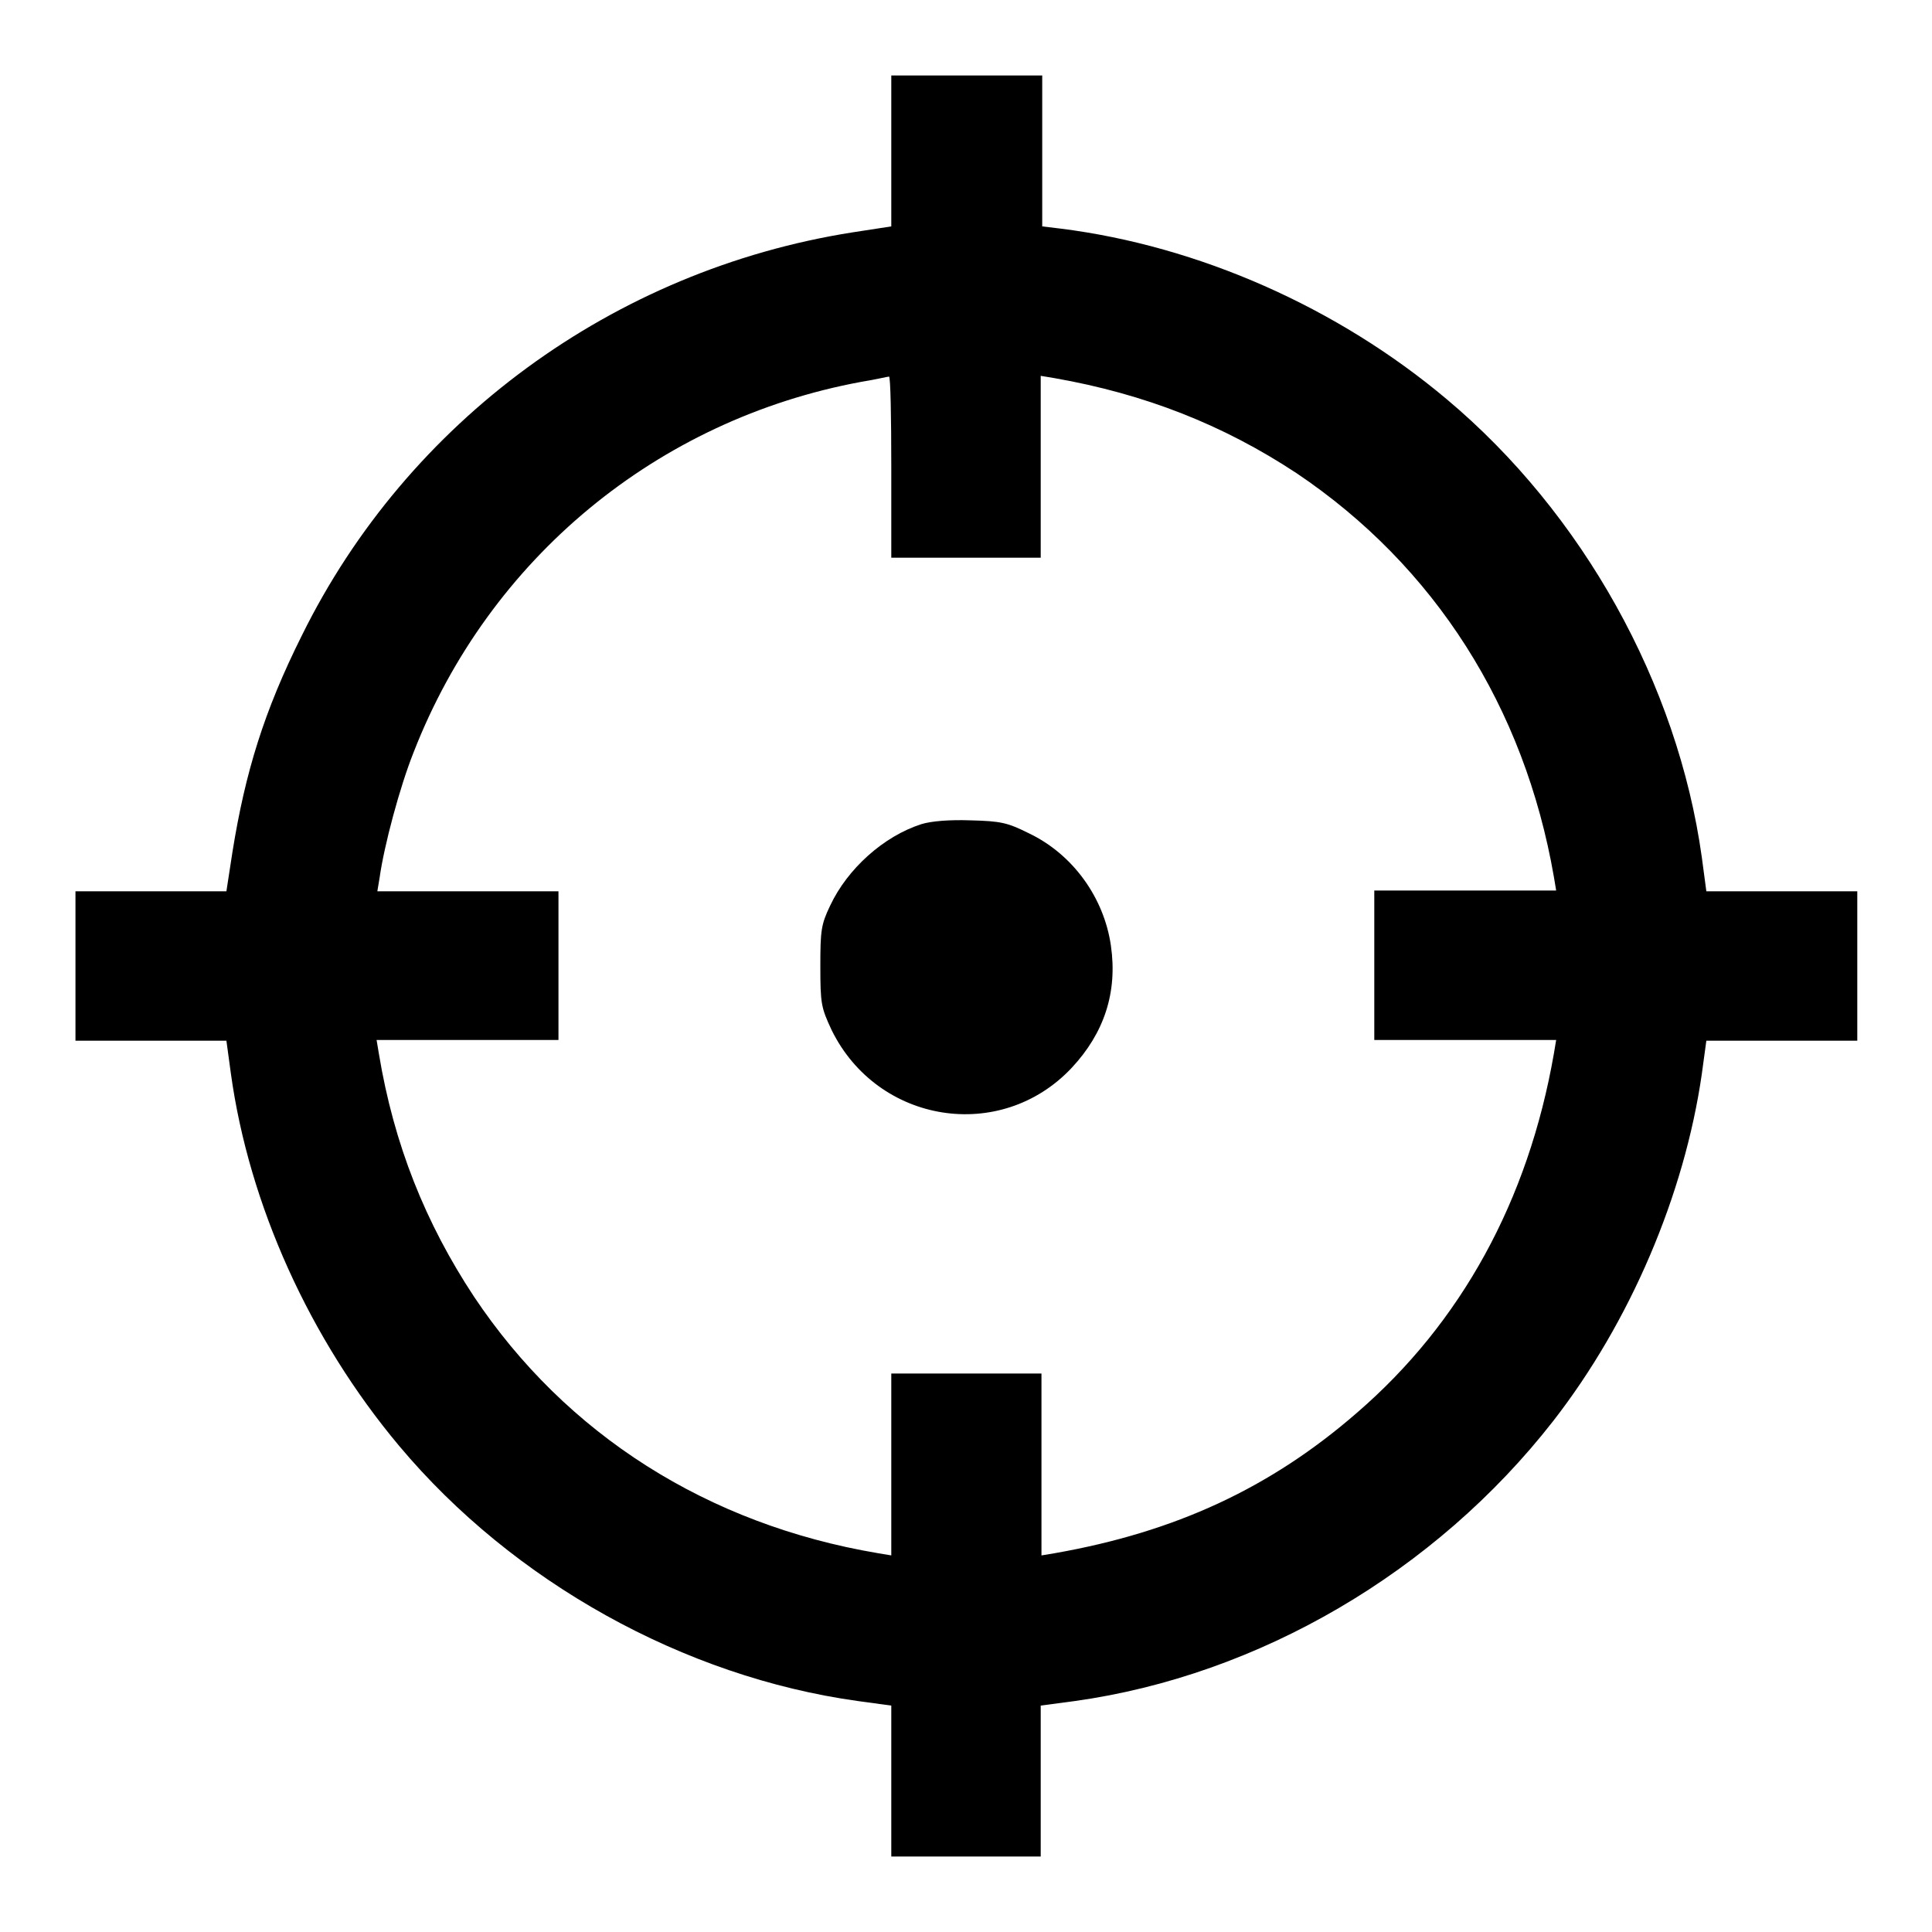 <?xml version="1.0" encoding="utf-8"?>
<!-- Svg Vector Icons : http://www.onlinewebfonts.com/icon -->
<!DOCTYPE svg PUBLIC "-//W3C//DTD SVG 1.1//EN" "http://www.w3.org/Graphics/SVG/1.1/DTD/svg11.dtd">
<svg version="1.1" xmlns="http://www.w3.org/2000/svg" xmlns:xlink="http://www.w3.org/1999/xlink" x="0px" y="0px" viewBox="0 0 256 256" enable-background="new 0 0 256 256" xml:space="preserve">
<g><g><g><path fill="#000000" d="M118.1,20v10l-5.2,0.8c-31.6,5-58.9,25-72.9,53.4c-5,10-7.5,18.1-9.2,28.7l-0.8,5.2H20H10v9.9v9.9h10h10l0.6,4.4c2.4,17.3,10.4,35.1,22.3,49.3c15.1,18,37.7,30.6,60.8,33.8l4.4,0.6v10v10h9.9h9.9v-10v-10l4.5-0.6c24.4-3.4,47.8-17.1,63.4-37.1c10.2-13.1,17.4-30,19.7-46l0.6-4.4h10h10V128v-9.9h-10h-10l-0.6-4.5c-3.2-23-15.8-45.6-33.8-60.7c-14.5-12.2-32.9-20.3-51.1-22.6l-2.5-0.3V20V10H128h-9.9V20z M118.1,61.9v12h9.9h9.9v-12V49.8l1.8,0.3c12,2.1,22.4,6.2,32.1,12.6c18.3,12.3,30.2,31,34.1,53.5l0.3,1.8h-12.1h-12v9.9v9.9h12h12.1l-0.3,1.8c-3.4,19.5-12.3,35.7-26.1,47.6c-11.5,10-24.1,15.8-40,18.6l-1.8,0.3v-12.1v-12H128h-9.9v12v12.1l-1.8-0.3C93.8,202,75,190.1,62.8,171.8c-6.4-9.7-10.6-20.1-12.6-32.2l-0.3-1.8h12.1h12V128v-9.9H62h-12l0.3-1.8c0.6-4.3,2.7-12.1,4.5-16.6C64.8,74,87.1,55.6,114.1,50.6c1.9-0.3,3.5-0.7,3.7-0.7C118,49.9,118.1,55.3,118.1,61.9z"/><path fill="#000000" d="M122.1,109.2c-5,1.6-9.8,5.9-12.1,10.8c-1.2,2.5-1.3,3.3-1.3,8c0,5,0.1,5.5,1.5,8.5c6.1,12.4,22.4,15,31.8,5c4.3-4.6,6.1-10,5.2-16.2c-0.9-6.3-5-12.1-10.9-14.9c-2.8-1.4-3.7-1.6-7.7-1.7C125.8,108.6,123.4,108.8,122.1,109.2z"/></g></g></g>
</svg>